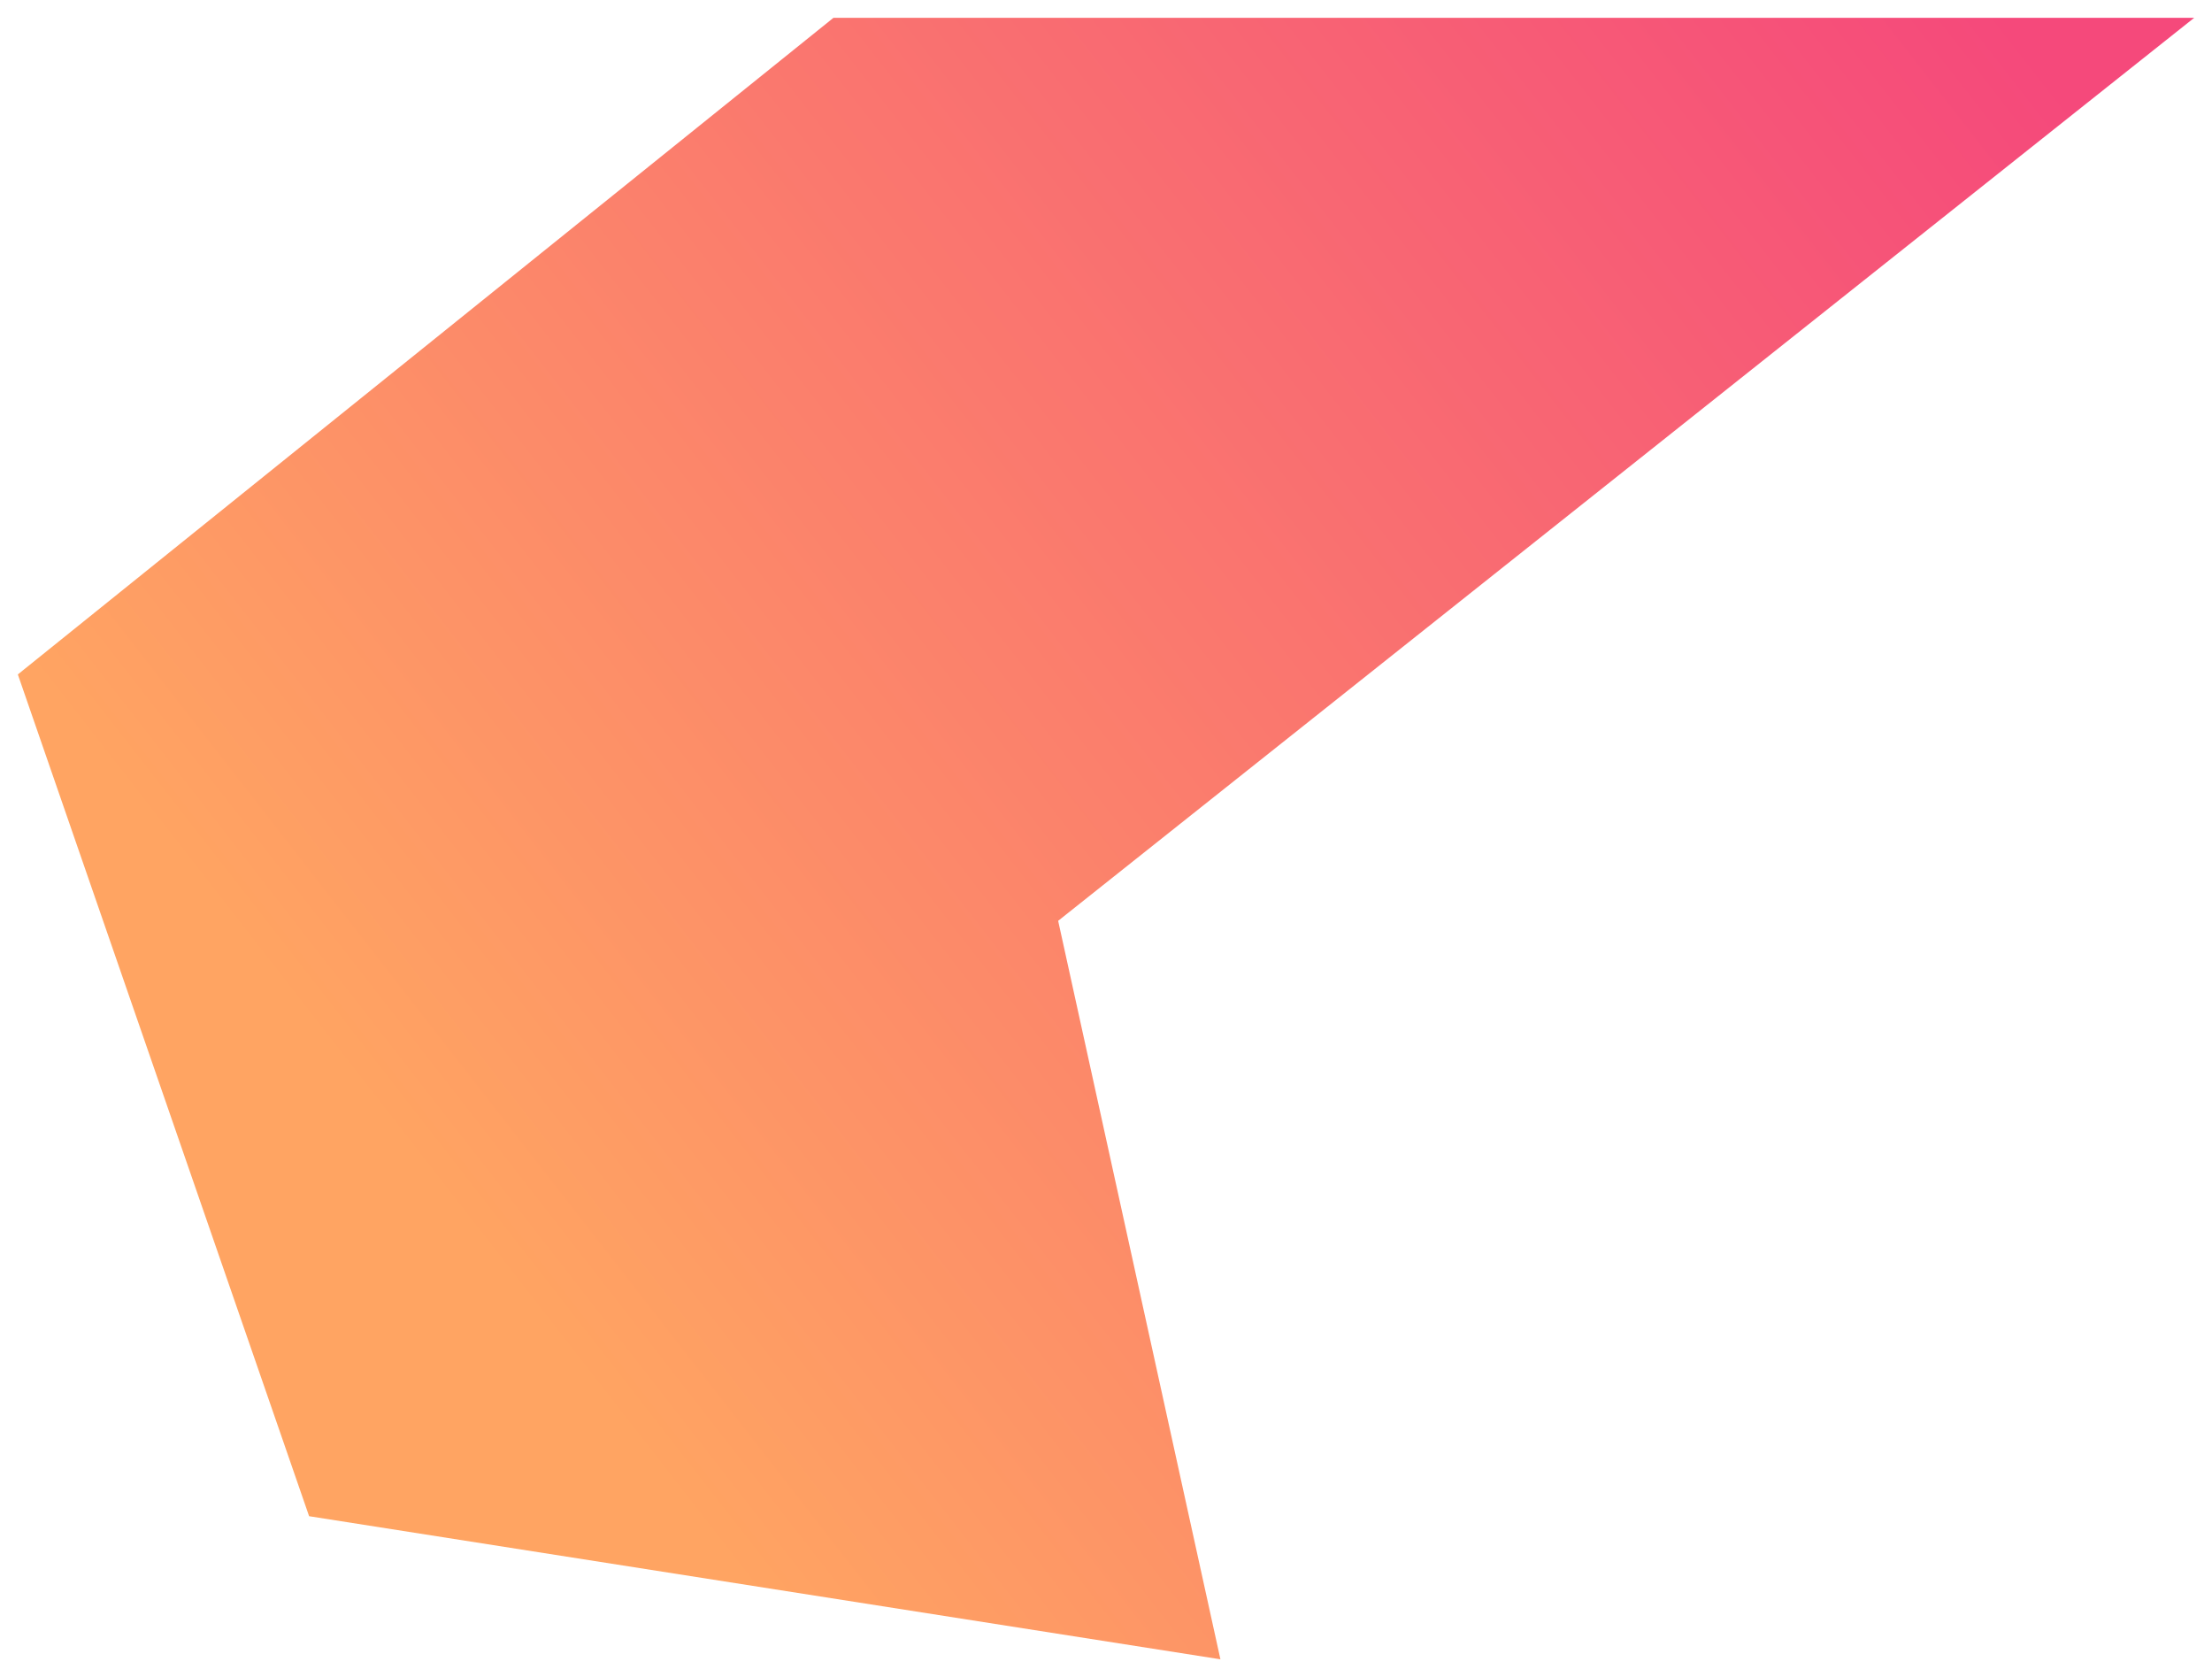 <svg width="62" height="47" viewBox="0 0 62 47" fill="none" xmlns="http://www.w3.org/2000/svg"><path d="M23.36.5H61.5L29.659 25.805 34.207 46.5 8.664 42.49.5 18.9z" fill="url(#a)"/><defs><linearGradient id="a" x1="77.285" y1="27.574" x2="33.995" y2="61.308" gradientUnits="userSpaceOnUse"><stop stop-color="#F5497B"/><stop offset="1" stop-color="#FFA462"/></linearGradient></defs></svg>
